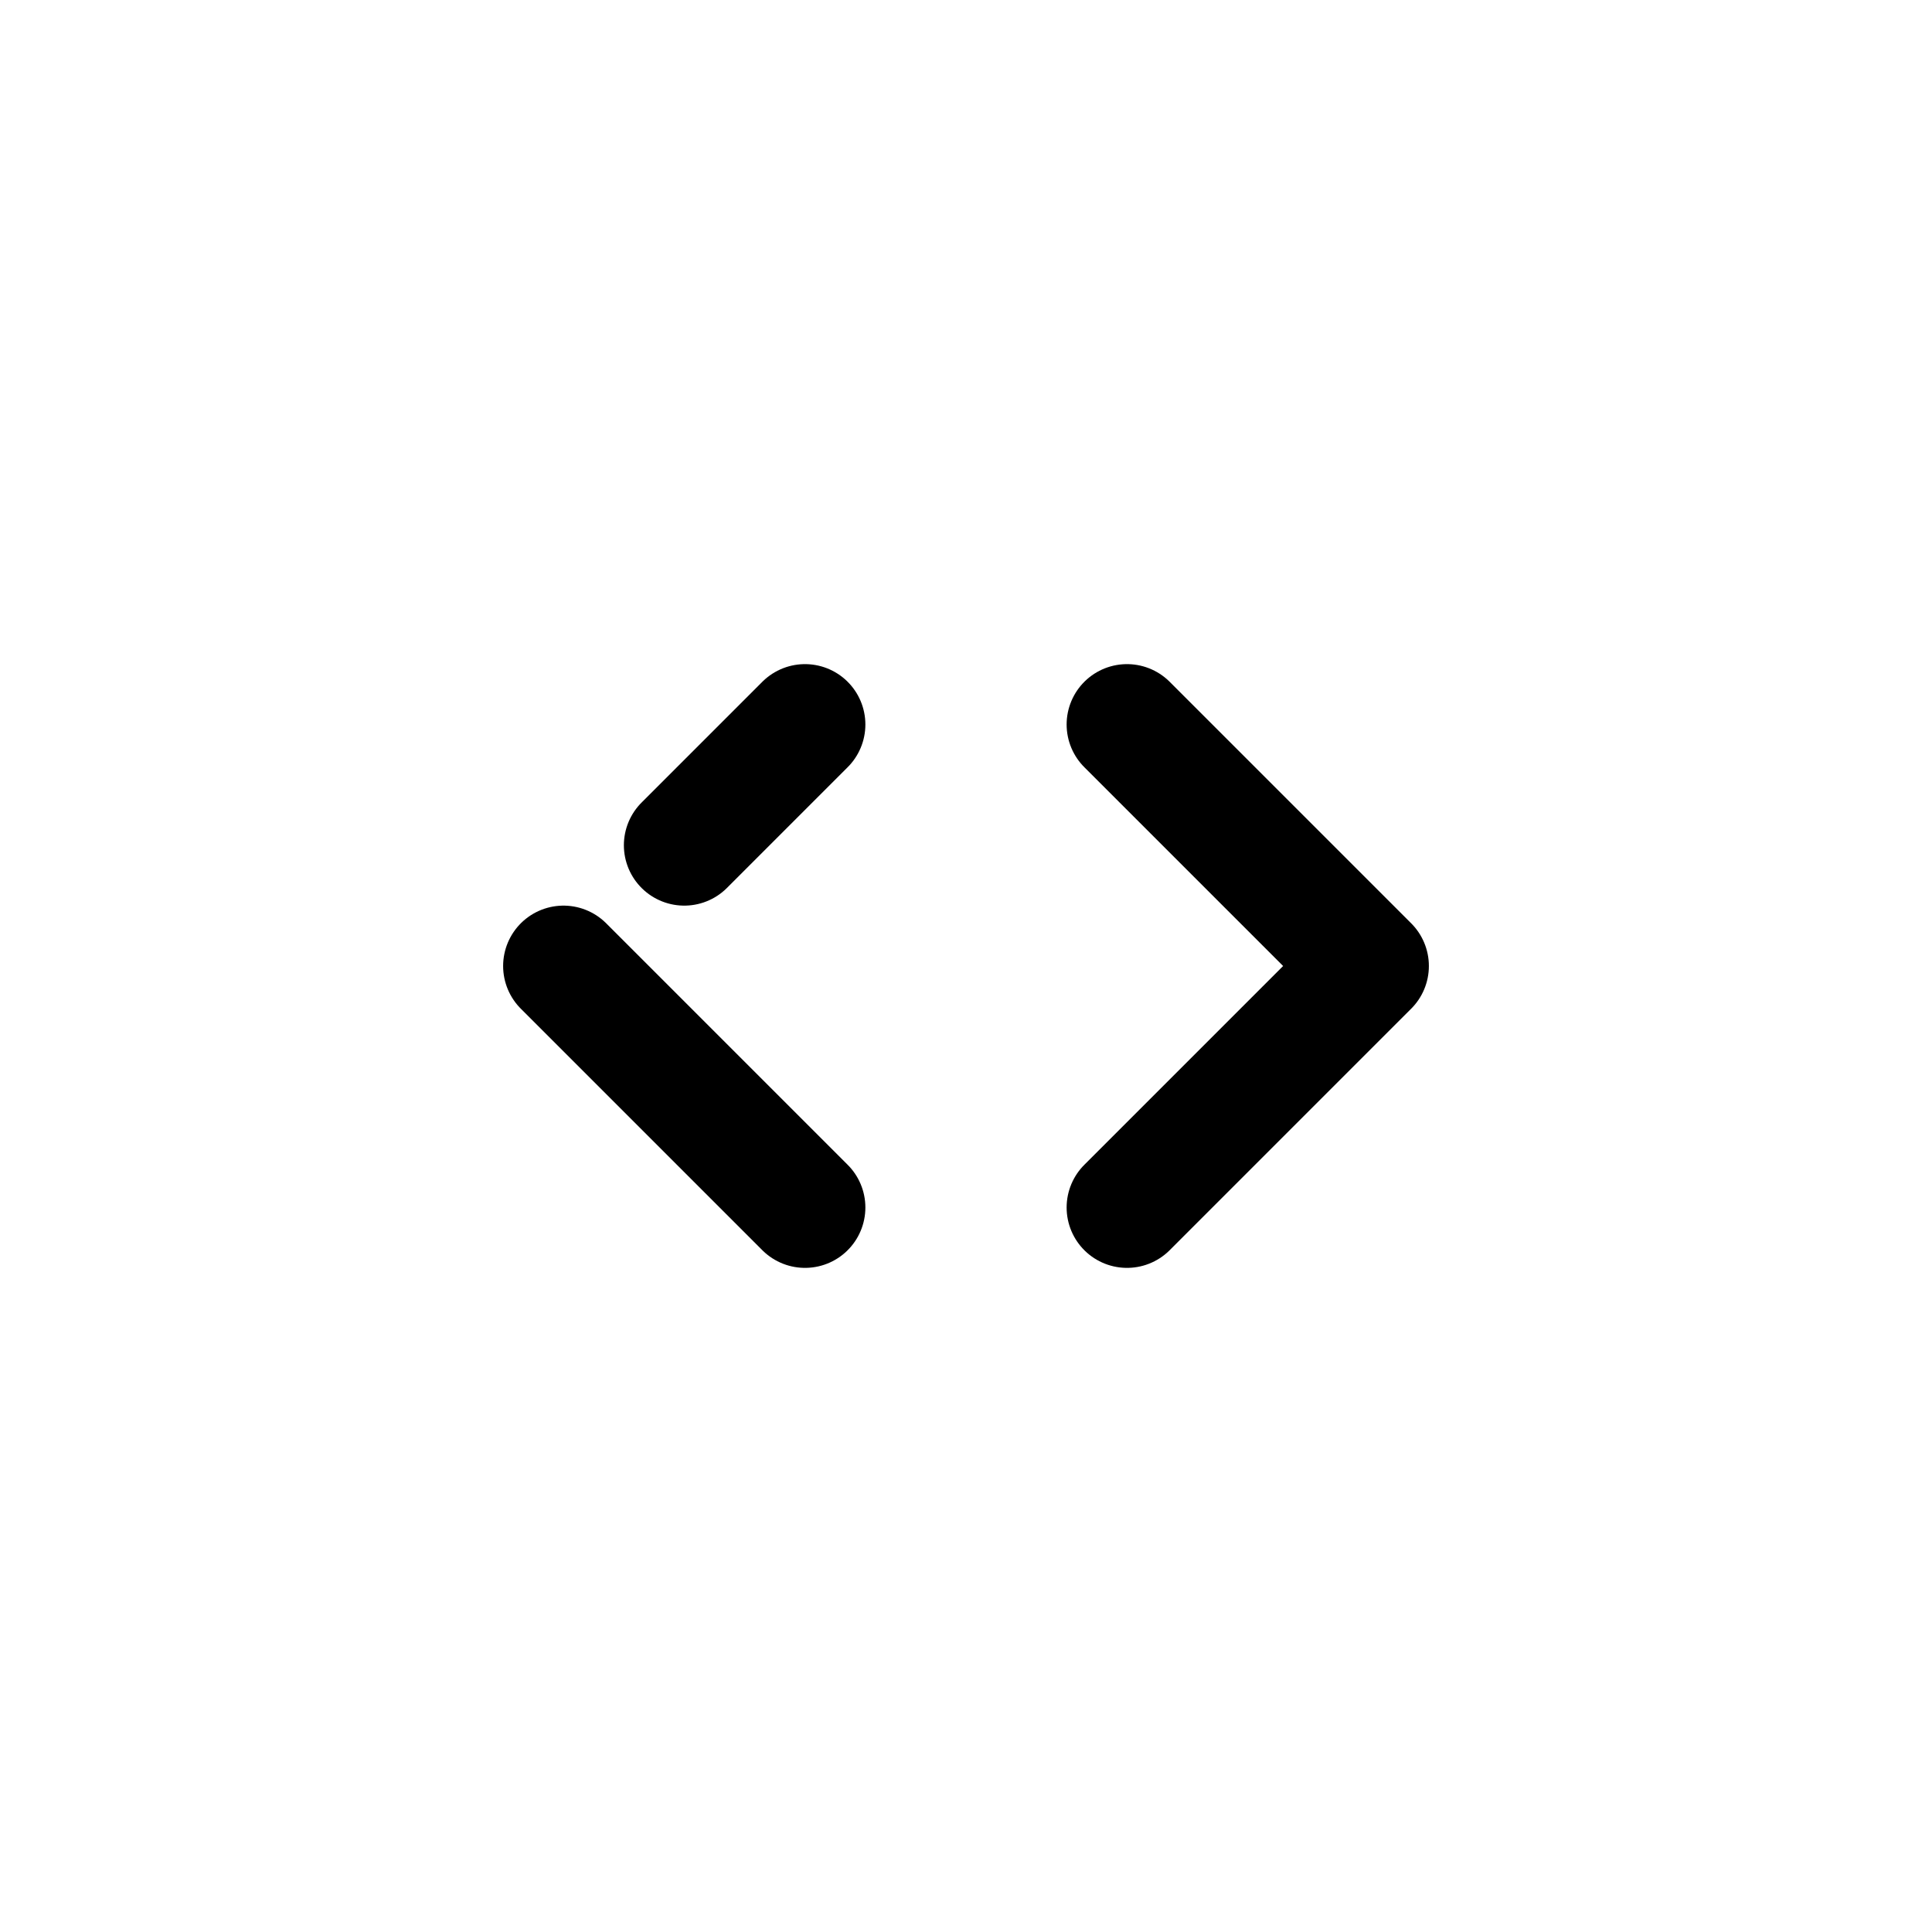 <?xml version="1.0" encoding="utf-8"?>
<svg width="800px" height="800px" viewBox="0 0 24 24" fill="none" xmlns="http://www.w3.org/2000/svg">
<path d="M14 15L17 12L14 9M8.5 10.5L10 9M10 15L7 12" stroke="#000000" stroke-width="1.5" stroke-linecap="round" stroke-linejoin="round"/>
</svg>